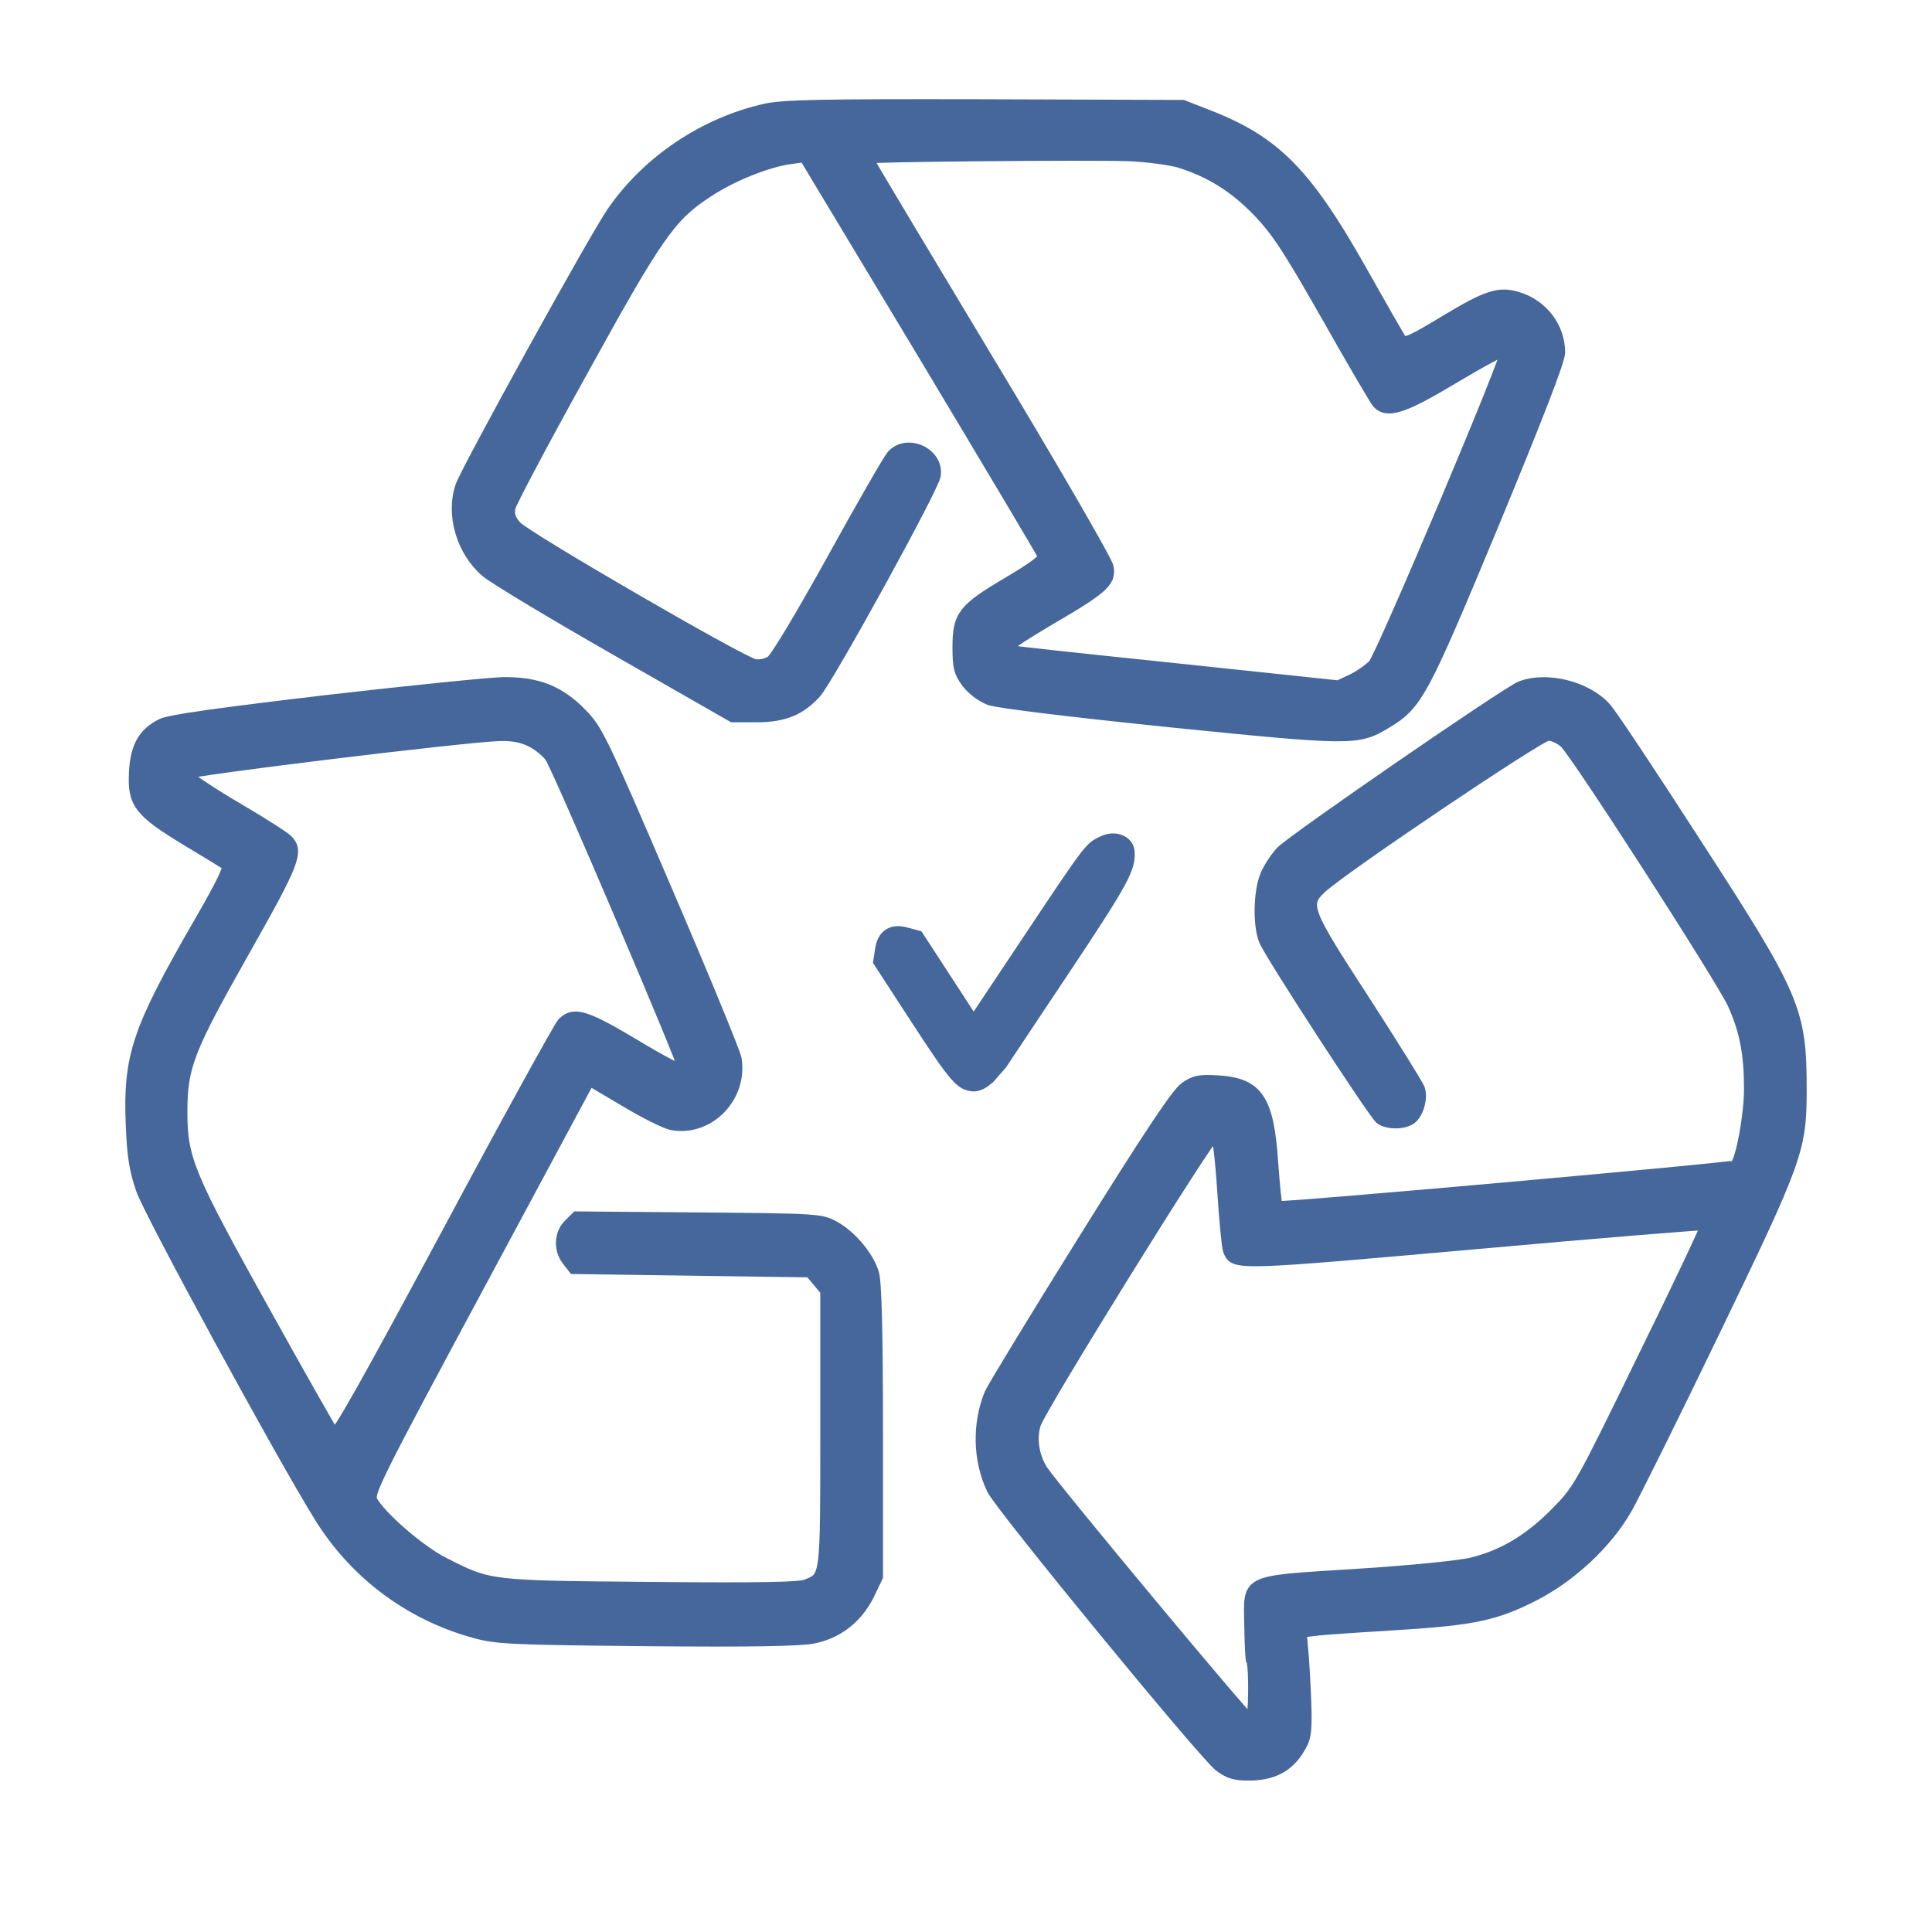 <svg width="74" height="74" viewBox="0 0 74 74" fill="none" xmlns="http://www.w3.org/2000/svg">
<path d="M29.319 4.169C26.968 4.694 24.793 6.154 23.443 8.113C22.73 9.151 17.879 17.949 17.642 18.615C17.267 19.716 17.679 21.112 18.605 21.906C18.88 22.15 21.117 23.494 23.58 24.903L28.056 27.465H28.994C30.031 27.465 30.669 27.196 31.256 26.543C31.732 26.017 35.757 18.705 35.832 18.218C35.97 17.347 34.744 16.784 34.157 17.437C34.019 17.603 32.982 19.396 31.869 21.42C30.706 23.52 29.706 25.198 29.531 25.313C29.356 25.428 29.106 25.48 28.893 25.441C28.369 25.326 20.092 20.536 19.767 20.139C19.555 19.896 19.492 19.704 19.542 19.447C19.58 19.255 20.817 16.924 22.293 14.261C25.193 8.997 25.681 8.292 27.118 7.358C28.006 6.768 29.356 6.218 30.244 6.09L30.806 6.013L35.344 13.556C37.832 17.706 39.908 21.189 39.945 21.292C39.983 21.42 39.595 21.714 38.62 22.291C36.882 23.315 36.682 23.571 36.682 24.788C36.682 25.569 36.732 25.748 37.02 26.145C37.232 26.427 37.582 26.683 37.895 26.811C38.22 26.927 40.958 27.26 44.809 27.657C51.772 28.361 51.997 28.361 53.072 27.721C54.297 26.991 54.485 26.632 57.223 20.049C58.911 15.964 59.748 13.812 59.748 13.505C59.748 12.532 59.098 11.674 58.136 11.379C57.41 11.161 56.96 11.302 55.31 12.301C54.035 13.069 53.797 13.172 53.672 13.005C53.597 12.903 52.897 11.674 52.11 10.277C50.059 6.653 48.859 5.424 46.359 4.438L45.309 4.028L37.745 4.002C31.406 3.989 30.044 4.015 29.319 4.169ZM45.146 6.218C46.346 6.589 47.271 7.165 48.184 8.113C48.909 8.869 49.347 9.548 50.834 12.16C51.81 13.889 52.685 15.375 52.76 15.452C53.147 15.849 53.772 15.644 55.71 14.478C56.76 13.851 57.648 13.377 57.673 13.428C57.773 13.595 52.91 25.108 52.597 25.454C52.435 25.62 52.072 25.877 51.785 26.017L51.26 26.261L44.971 25.595C41.508 25.236 38.657 24.929 38.633 24.903C38.52 24.788 38.858 24.545 40.333 23.674C42.283 22.534 42.546 22.278 42.458 21.727C42.421 21.497 40.37 17.949 37.82 13.723C35.307 9.548 33.244 6.102 33.244 6.064C33.244 6 41.608 5.923 43.208 5.974C43.896 6 44.771 6.115 45.146 6.218Z" fill="#45679C" stroke="#45679C" stroke-width="0.4"/>
<path d="M34.776 35.531C34.419 35.435 34.156 35.459 33.929 35.606C33.702 35.754 33.573 35.986 33.517 36.351L33.436 36.88L34.915 39.153C36.402 41.437 36.646 41.722 37.21 41.798C37.664 41.864 38.249 41.385 38.317 40.881C38.395 40.436 38.387 40.424 36.848 38.059L35.293 35.671L34.776 35.531Z" fill="#45679C"/>
<path d="M36.641 40.371C36.608 40.863 36.696 41.153 36.922 41.303C37.147 41.454 37.573 41.696 38.015 41.476L38.532 40.885L40.869 37.378C43.218 33.853 43.498 33.345 43.459 32.625C43.433 32.042 42.737 31.733 42.128 32.047C41.587 32.303 41.575 32.321 39.143 35.971L36.688 39.656L36.641 40.371Z" fill="#45679C"/>
<path d="M12.466 26.826C8.353 27.313 6.503 27.569 6.19 27.723C5.49 28.069 5.19 28.594 5.14 29.58C5.078 30.758 5.315 31.091 7.116 32.18C7.903 32.653 8.616 33.089 8.691 33.14C8.791 33.204 8.441 33.921 7.653 35.279C5.253 39.441 4.915 40.427 5.015 43.066C5.065 44.295 5.153 44.82 5.403 45.55C5.678 46.395 10.804 55.809 12.216 58.075C13.554 60.253 15.642 61.828 18.092 62.52C18.992 62.776 19.418 62.801 24.768 62.853C28.806 62.891 30.682 62.853 31.169 62.75C32.107 62.558 32.844 61.969 33.282 61.098L33.62 60.394V54.835C33.62 50.98 33.57 49.111 33.47 48.778C33.282 48.124 32.607 47.318 31.944 46.959C31.444 46.69 31.307 46.677 26.756 46.639L22.08 46.6L21.793 46.882C21.418 47.241 21.393 47.868 21.73 48.291L21.968 48.598L26.494 48.662L31.019 48.726L31.319 49.085L31.619 49.444V54.72C31.619 60.496 31.632 60.381 30.894 60.688C30.619 60.803 29.119 60.829 24.918 60.791C18.705 60.739 18.755 60.739 17.017 59.856C16.092 59.395 14.579 58.075 14.254 57.474C14.117 57.192 14.404 56.603 18.342 49.277L22.581 41.388L23.943 42.195C24.693 42.643 25.506 43.053 25.756 43.091C27.169 43.335 28.444 42.015 28.206 40.555C28.169 40.325 26.969 37.405 25.531 34.062C23.055 28.286 22.893 27.953 22.28 27.326C21.43 26.455 20.593 26.122 19.267 26.135C18.742 26.147 15.679 26.455 12.466 26.826ZM20.368 28.427C20.643 28.568 20.955 28.837 21.068 29.003C21.418 29.541 26.244 40.876 26.181 40.978C26.143 41.042 25.306 40.607 24.318 40.005C22.43 38.878 21.98 38.737 21.543 39.172C21.418 39.3 19.418 42.925 17.117 47.228C14.004 53.029 12.892 55.002 12.791 54.899C12.716 54.81 11.516 52.697 10.129 50.199C7.241 45.012 6.978 44.385 6.978 42.605C6.978 40.85 7.216 40.235 9.366 36.431C11.291 33.025 11.454 32.615 11.016 32.167C10.891 32.039 9.966 31.45 8.953 30.86C7.941 30.259 7.141 29.708 7.153 29.644C7.203 29.516 17.892 28.209 19.155 28.184C19.655 28.171 20.03 28.248 20.368 28.427Z" fill="#45679C" stroke="#45679C" stroke-width="0.4"/>
<path d="M58.248 26.287C57.711 26.492 49.572 32.102 49.072 32.601C48.872 32.806 48.609 33.203 48.484 33.485C48.209 34.1 48.172 35.419 48.422 36.033C48.634 36.559 52.597 42.655 52.86 42.86C53.097 43.052 53.685 43.077 53.997 42.898C54.31 42.732 54.51 42.066 54.373 41.694C54.31 41.528 53.36 40.004 52.26 38.3C50.034 34.881 49.947 34.65 50.597 34.036C51.322 33.331 58.986 28.17 59.298 28.17C59.473 28.17 59.748 28.298 59.923 28.452C60.386 28.887 65.974 37.57 66.374 38.467C66.837 39.504 66.999 40.375 66.999 41.72C66.999 42.706 66.687 44.409 66.462 44.64C66.374 44.73 49.009 46.279 48.934 46.202C48.897 46.177 48.822 45.421 48.759 44.55C48.597 42.091 48.184 41.477 46.621 41.387C45.934 41.348 45.746 41.387 45.384 41.643C45.071 41.861 44.008 43.449 41.52 47.445C39.633 50.467 38.008 53.144 37.907 53.374C37.432 54.527 37.457 55.923 37.995 57.05C38.307 57.703 46.084 67.18 46.696 67.654C47.071 67.936 47.296 68 47.834 68C48.709 68 49.309 67.705 49.722 67.065C50.009 66.617 50.047 66.45 50.034 65.515C50.022 64.952 49.972 64.043 49.934 63.492L49.847 62.519L50.522 62.442C50.885 62.403 52.222 62.314 53.497 62.237C56.41 62.057 57.273 61.878 58.736 61.135C60.173 60.405 61.561 59.112 62.311 57.793C62.586 57.319 64.099 54.271 65.662 51.031C68.862 44.409 69 44.025 69 41.745C69 38.697 68.787 38.185 64.949 32.268C63.249 29.63 61.699 27.299 61.511 27.107C60.786 26.287 59.236 25.903 58.248 26.287ZM46.821 45.6C46.896 46.753 46.996 47.79 47.046 47.906C47.284 48.469 47.246 48.469 56.498 47.65C61.336 47.214 65.312 46.894 65.337 46.919C65.362 46.945 64.287 49.238 62.924 52.004C60.498 56.986 60.448 57.063 59.573 57.946C58.573 58.958 57.573 59.56 56.373 59.855C55.91 59.97 53.997 60.162 51.96 60.29C47.572 60.572 47.834 60.444 47.859 62.301C47.871 62.992 47.897 63.594 47.934 63.633C48.047 63.825 48.022 65.887 47.909 65.887C47.784 65.887 40.345 56.947 39.933 56.307C39.595 55.769 39.495 55.09 39.67 54.54C39.895 53.874 46.396 43.398 46.559 43.449C46.634 43.474 46.746 44.435 46.821 45.6Z" fill="#45679C" stroke="#45679C" stroke-width="0.4"/>
</svg>
